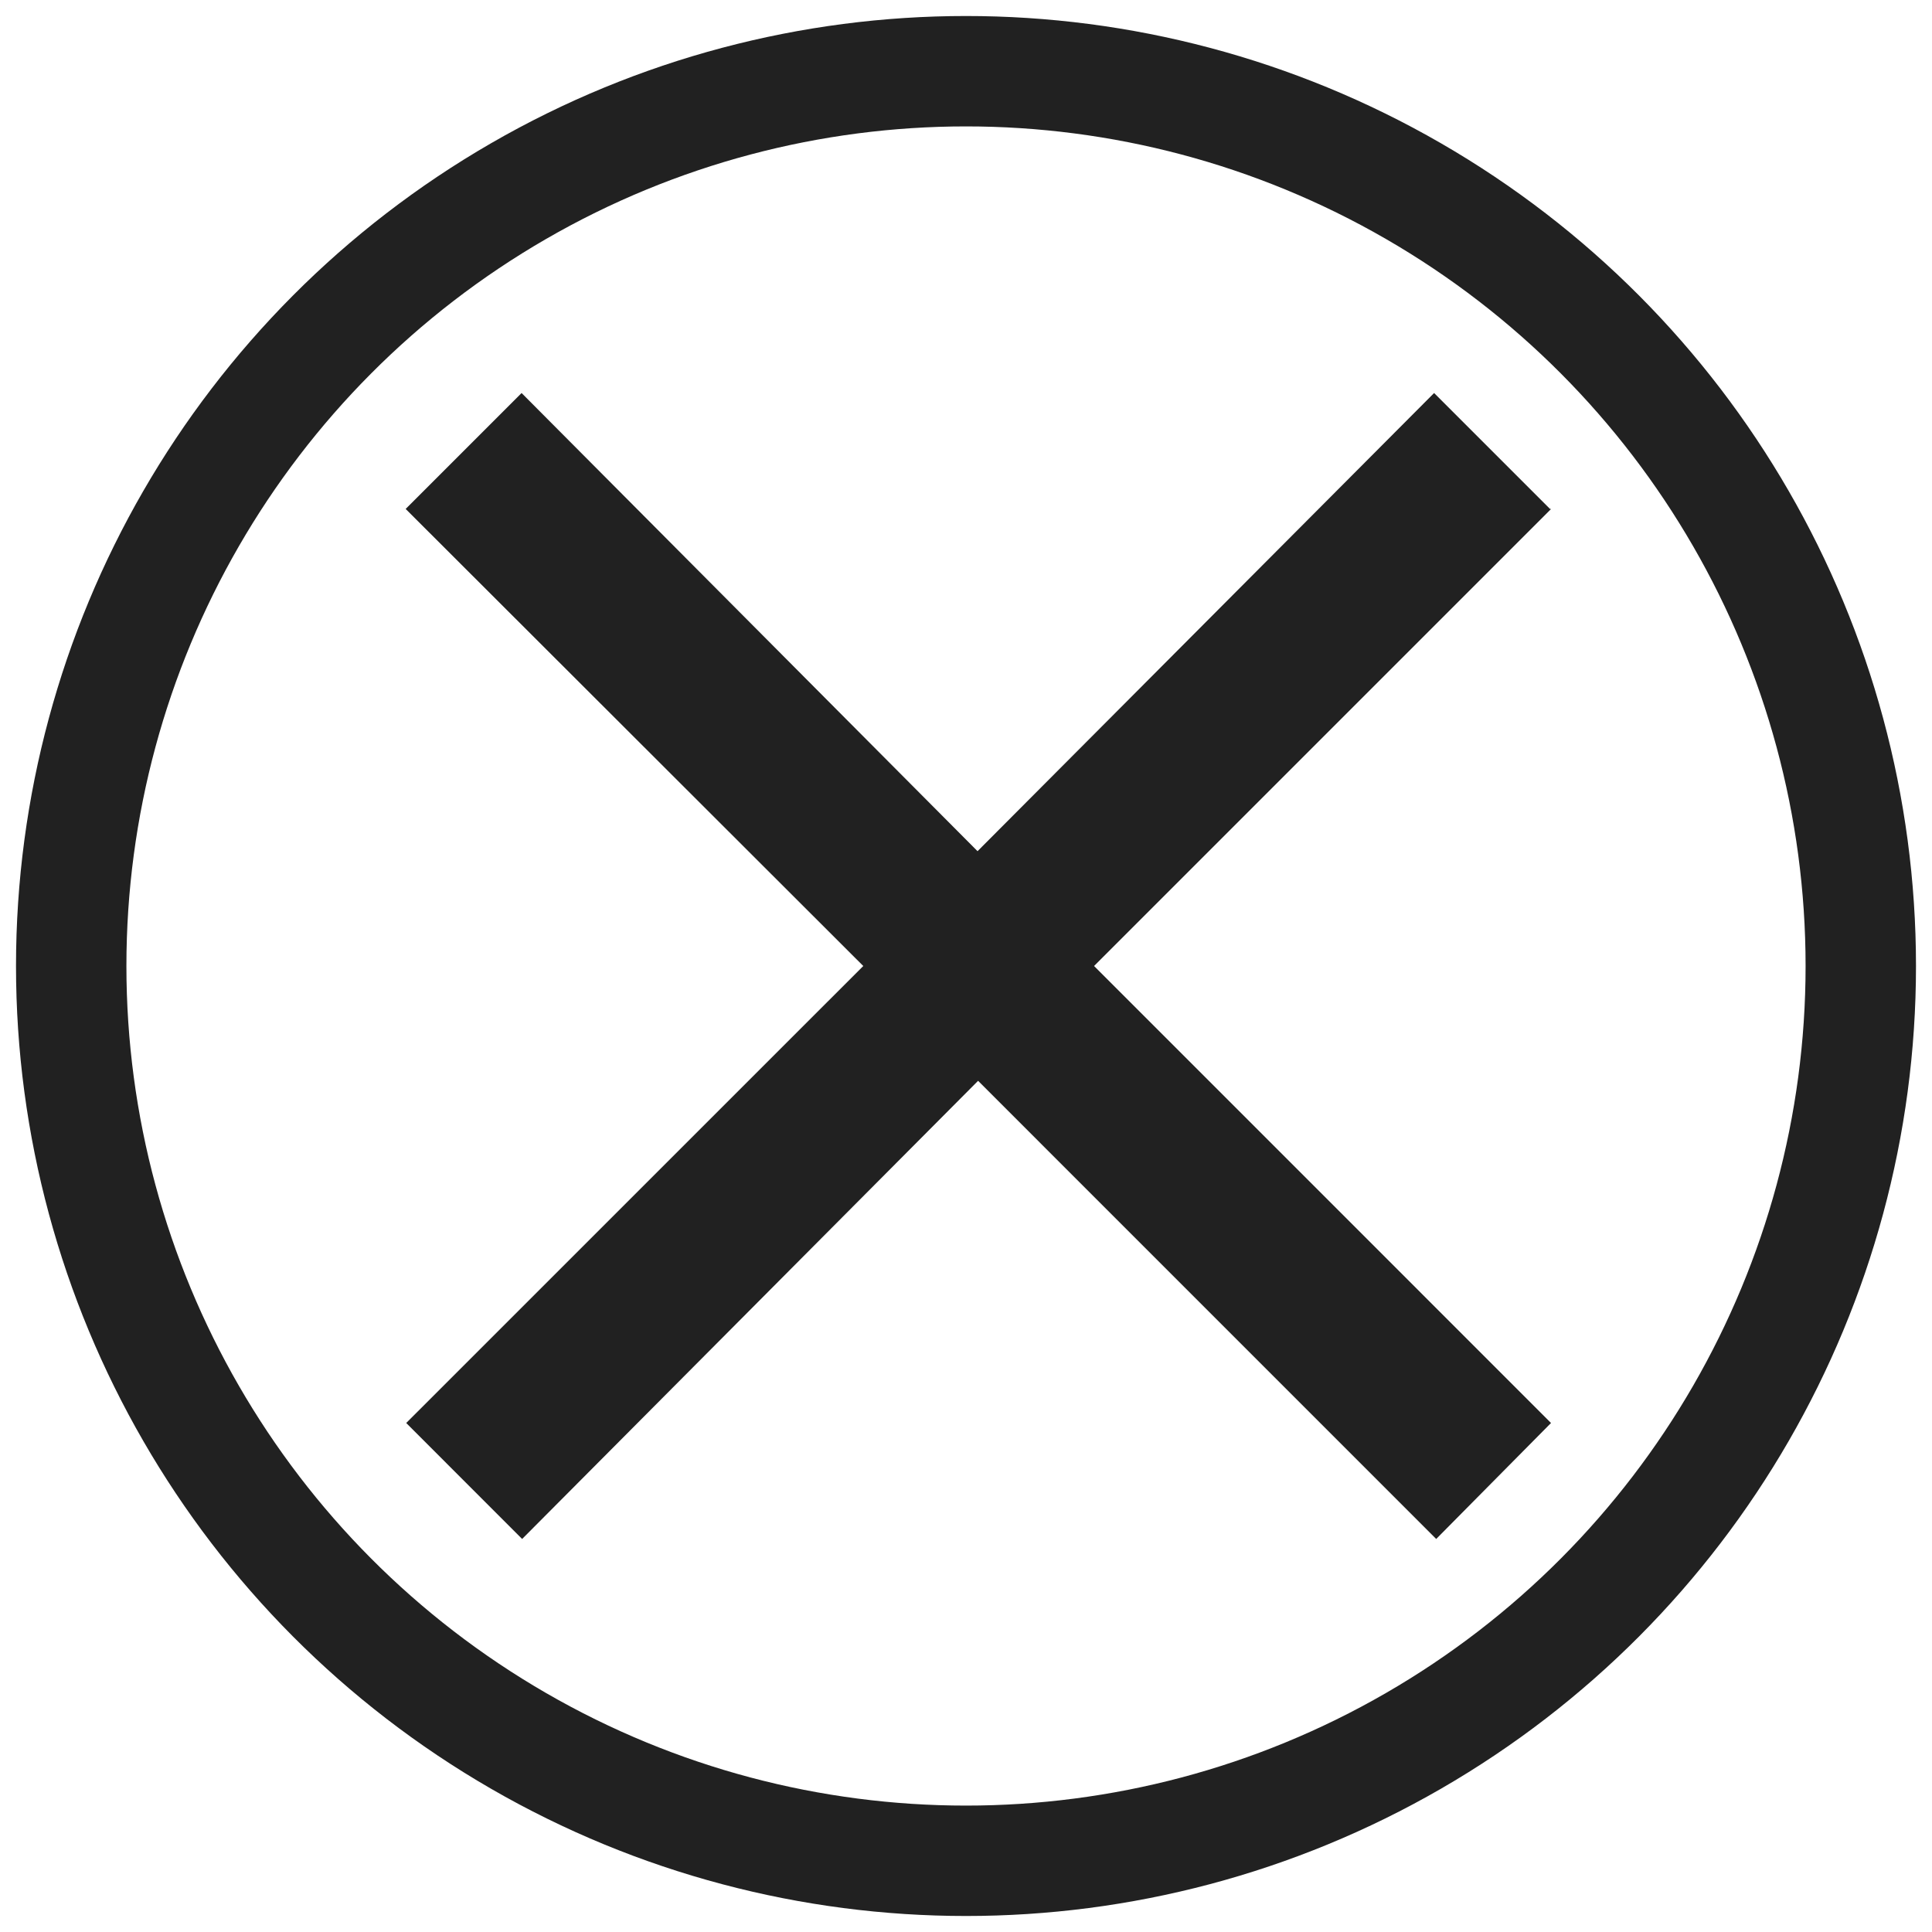 <?xml version="1.0" encoding="utf-8"?>
<!-- Generator: Adobe Illustrator 16.0.3, SVG Export Plug-In . SVG Version: 6.00 Build 0)  -->
<!DOCTYPE svg PUBLIC "-//W3C//DTD SVG 1.1//EN" "http://www.w3.org/Graphics/SVG/1.1/DTD/svg11.dtd">
<svg version="1.1" xmlns="http://www.w3.org/2000/svg" xmlns:xlink="http://www.w3.org/1999/xlink" x="0px" y="0px"
	 width="35px" height="35px" viewBox="0 0 35 35" enable-background="new 0 0 35 35" xml:space="preserve">
<path fill="#212121" d="M28.08,9.22l-2.1-2.1l-8.271,8.3l-8.26-8.3l-2.1,2.1l8.29,8.28l-8.28,8.279l2.1,2.101l8.26-8.3l8.299,8.3
	l2.08-2.101L19.82,17.5L28.1,9.22H28.08z"/>
<circle fill="none" stroke="#212121" stroke-width="2" stroke-miterlimit="10" cx="17.5" cy="17.5" r="16.21"/>
</svg>
